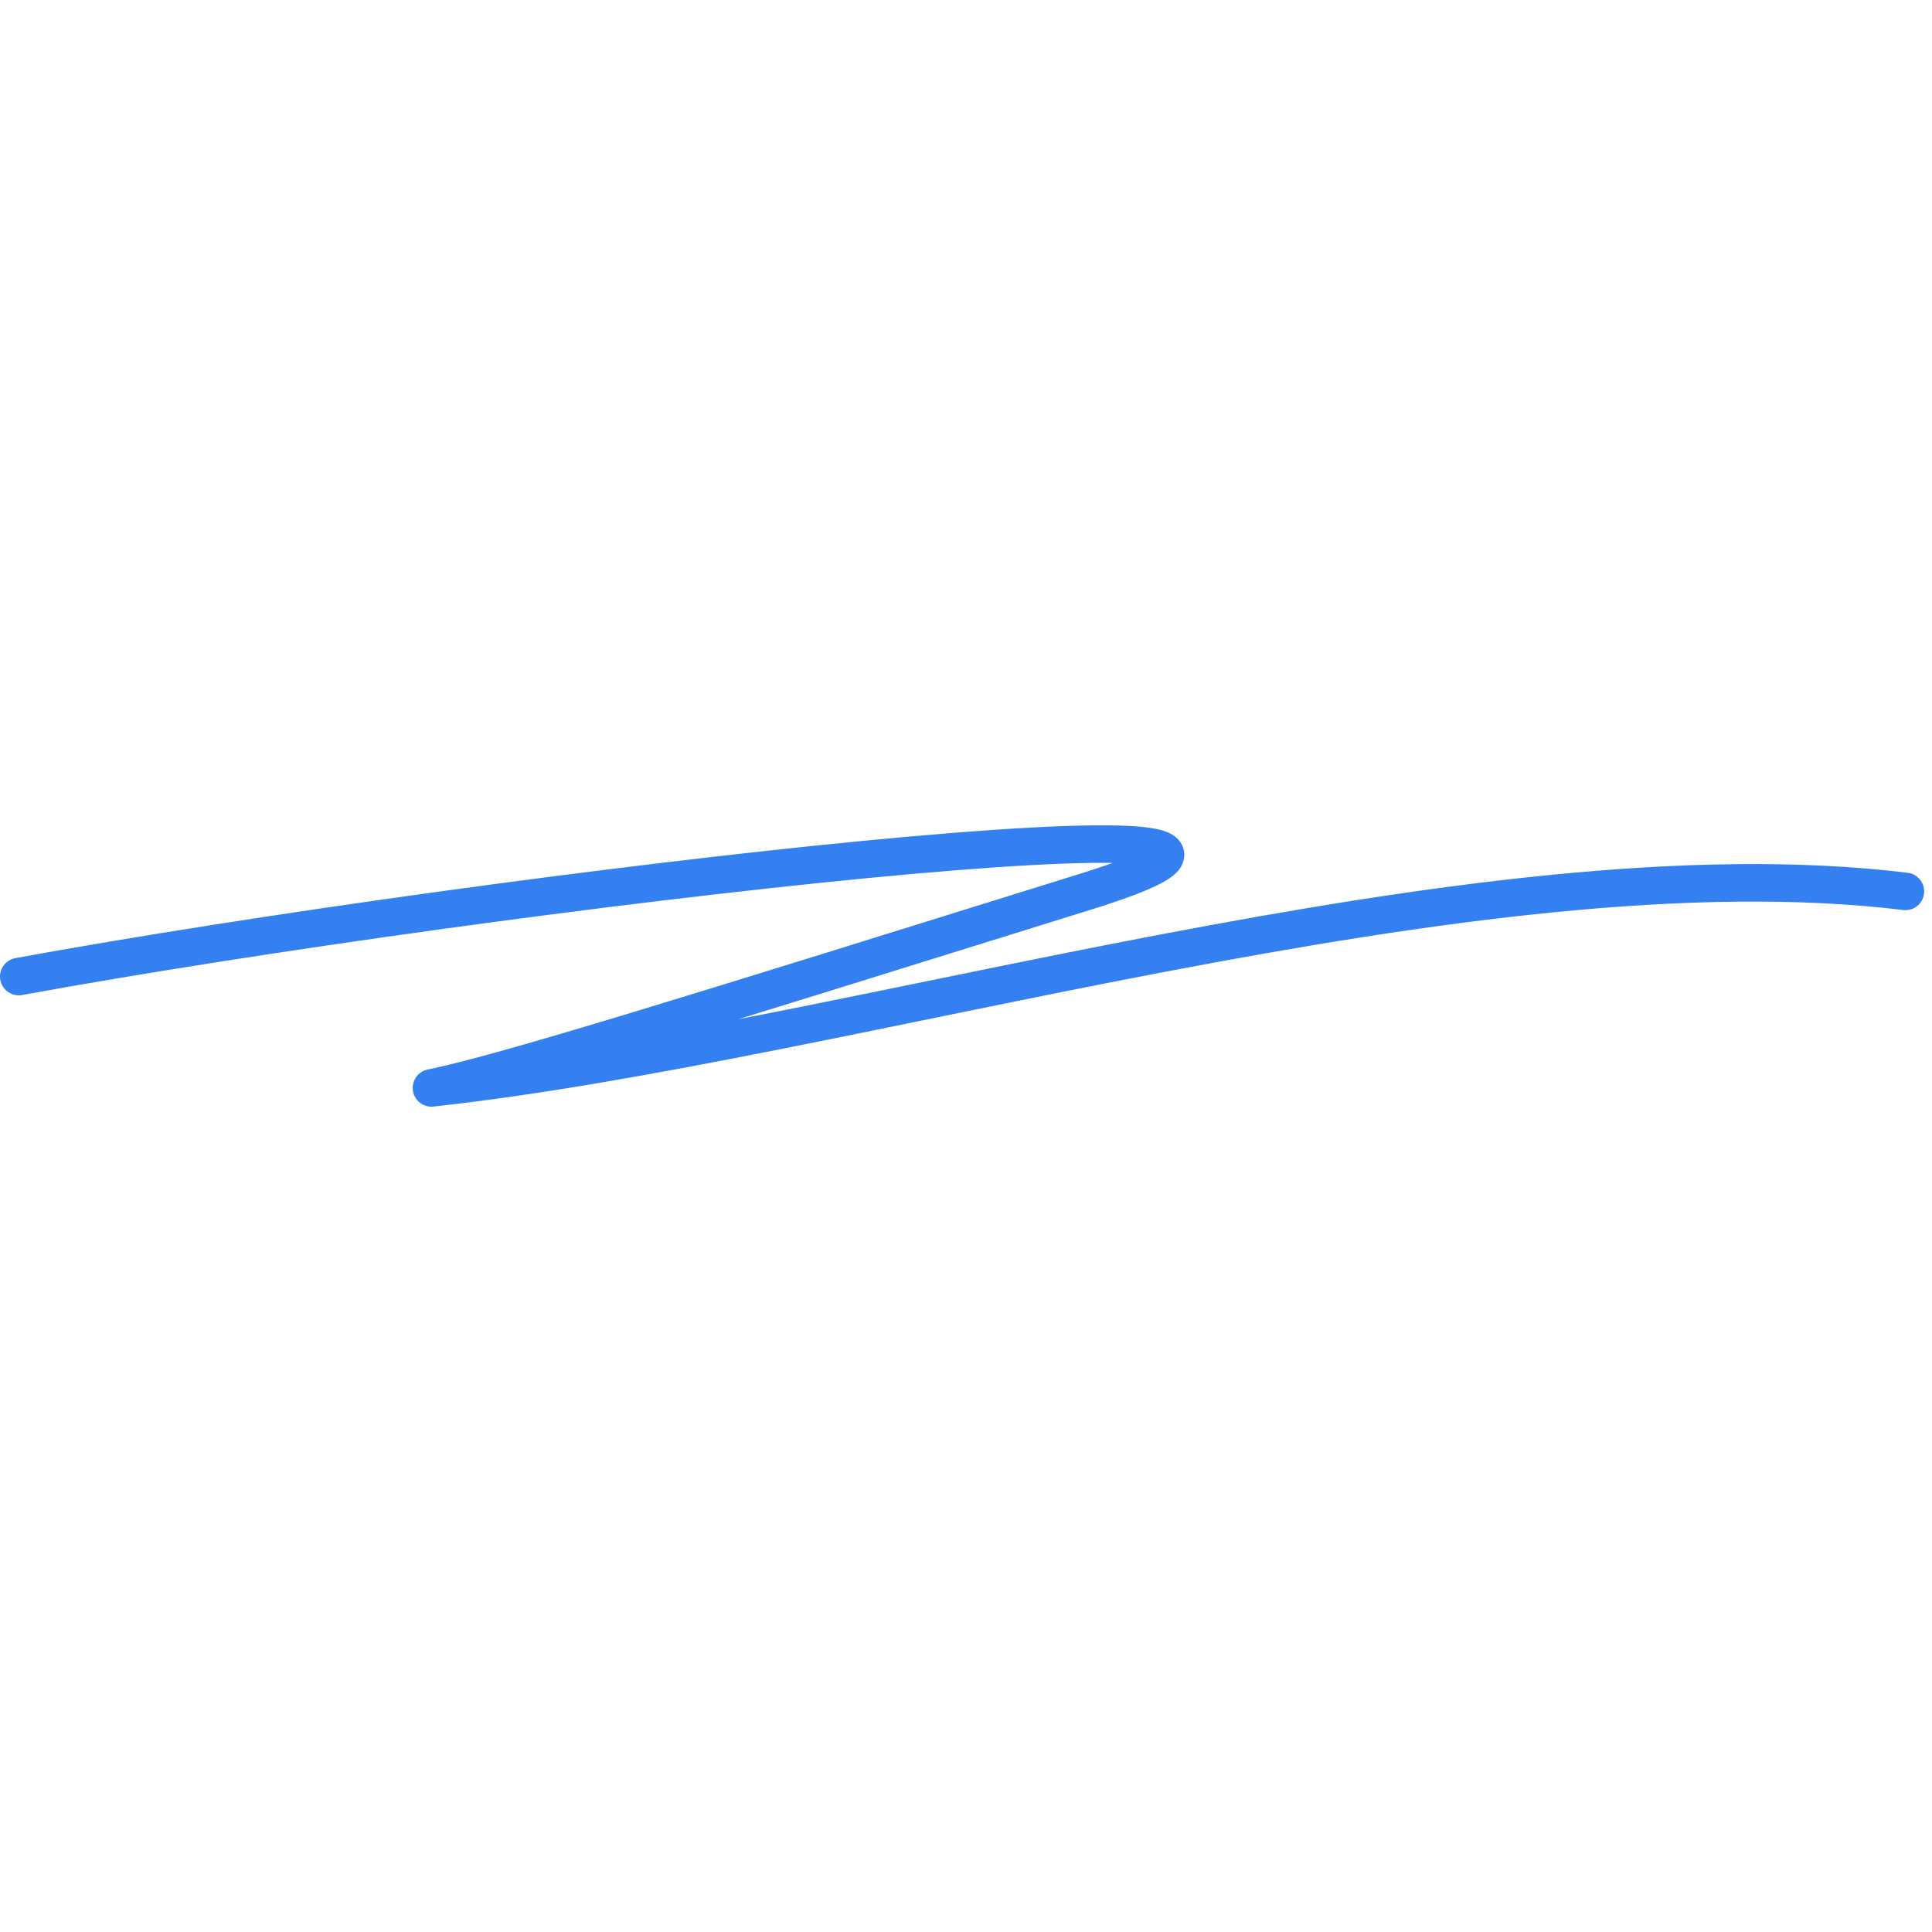 <svg width="1em" height="1em" viewBox="0 0 206 30" fill="none" xmlns="http://www.w3.org/2000/svg">
<path d="M2 16.126C52.989 6.813 154.045 -4.851 115.852 7.045C73.245 20.317 53.92 26.37 46.004 28C90.707 23.111 157.342 1.458 203.163 7.045" stroke="#3480F1" stroke-width="4" stroke-linecap="round" stroke-linejoin="round"/>
</svg>
